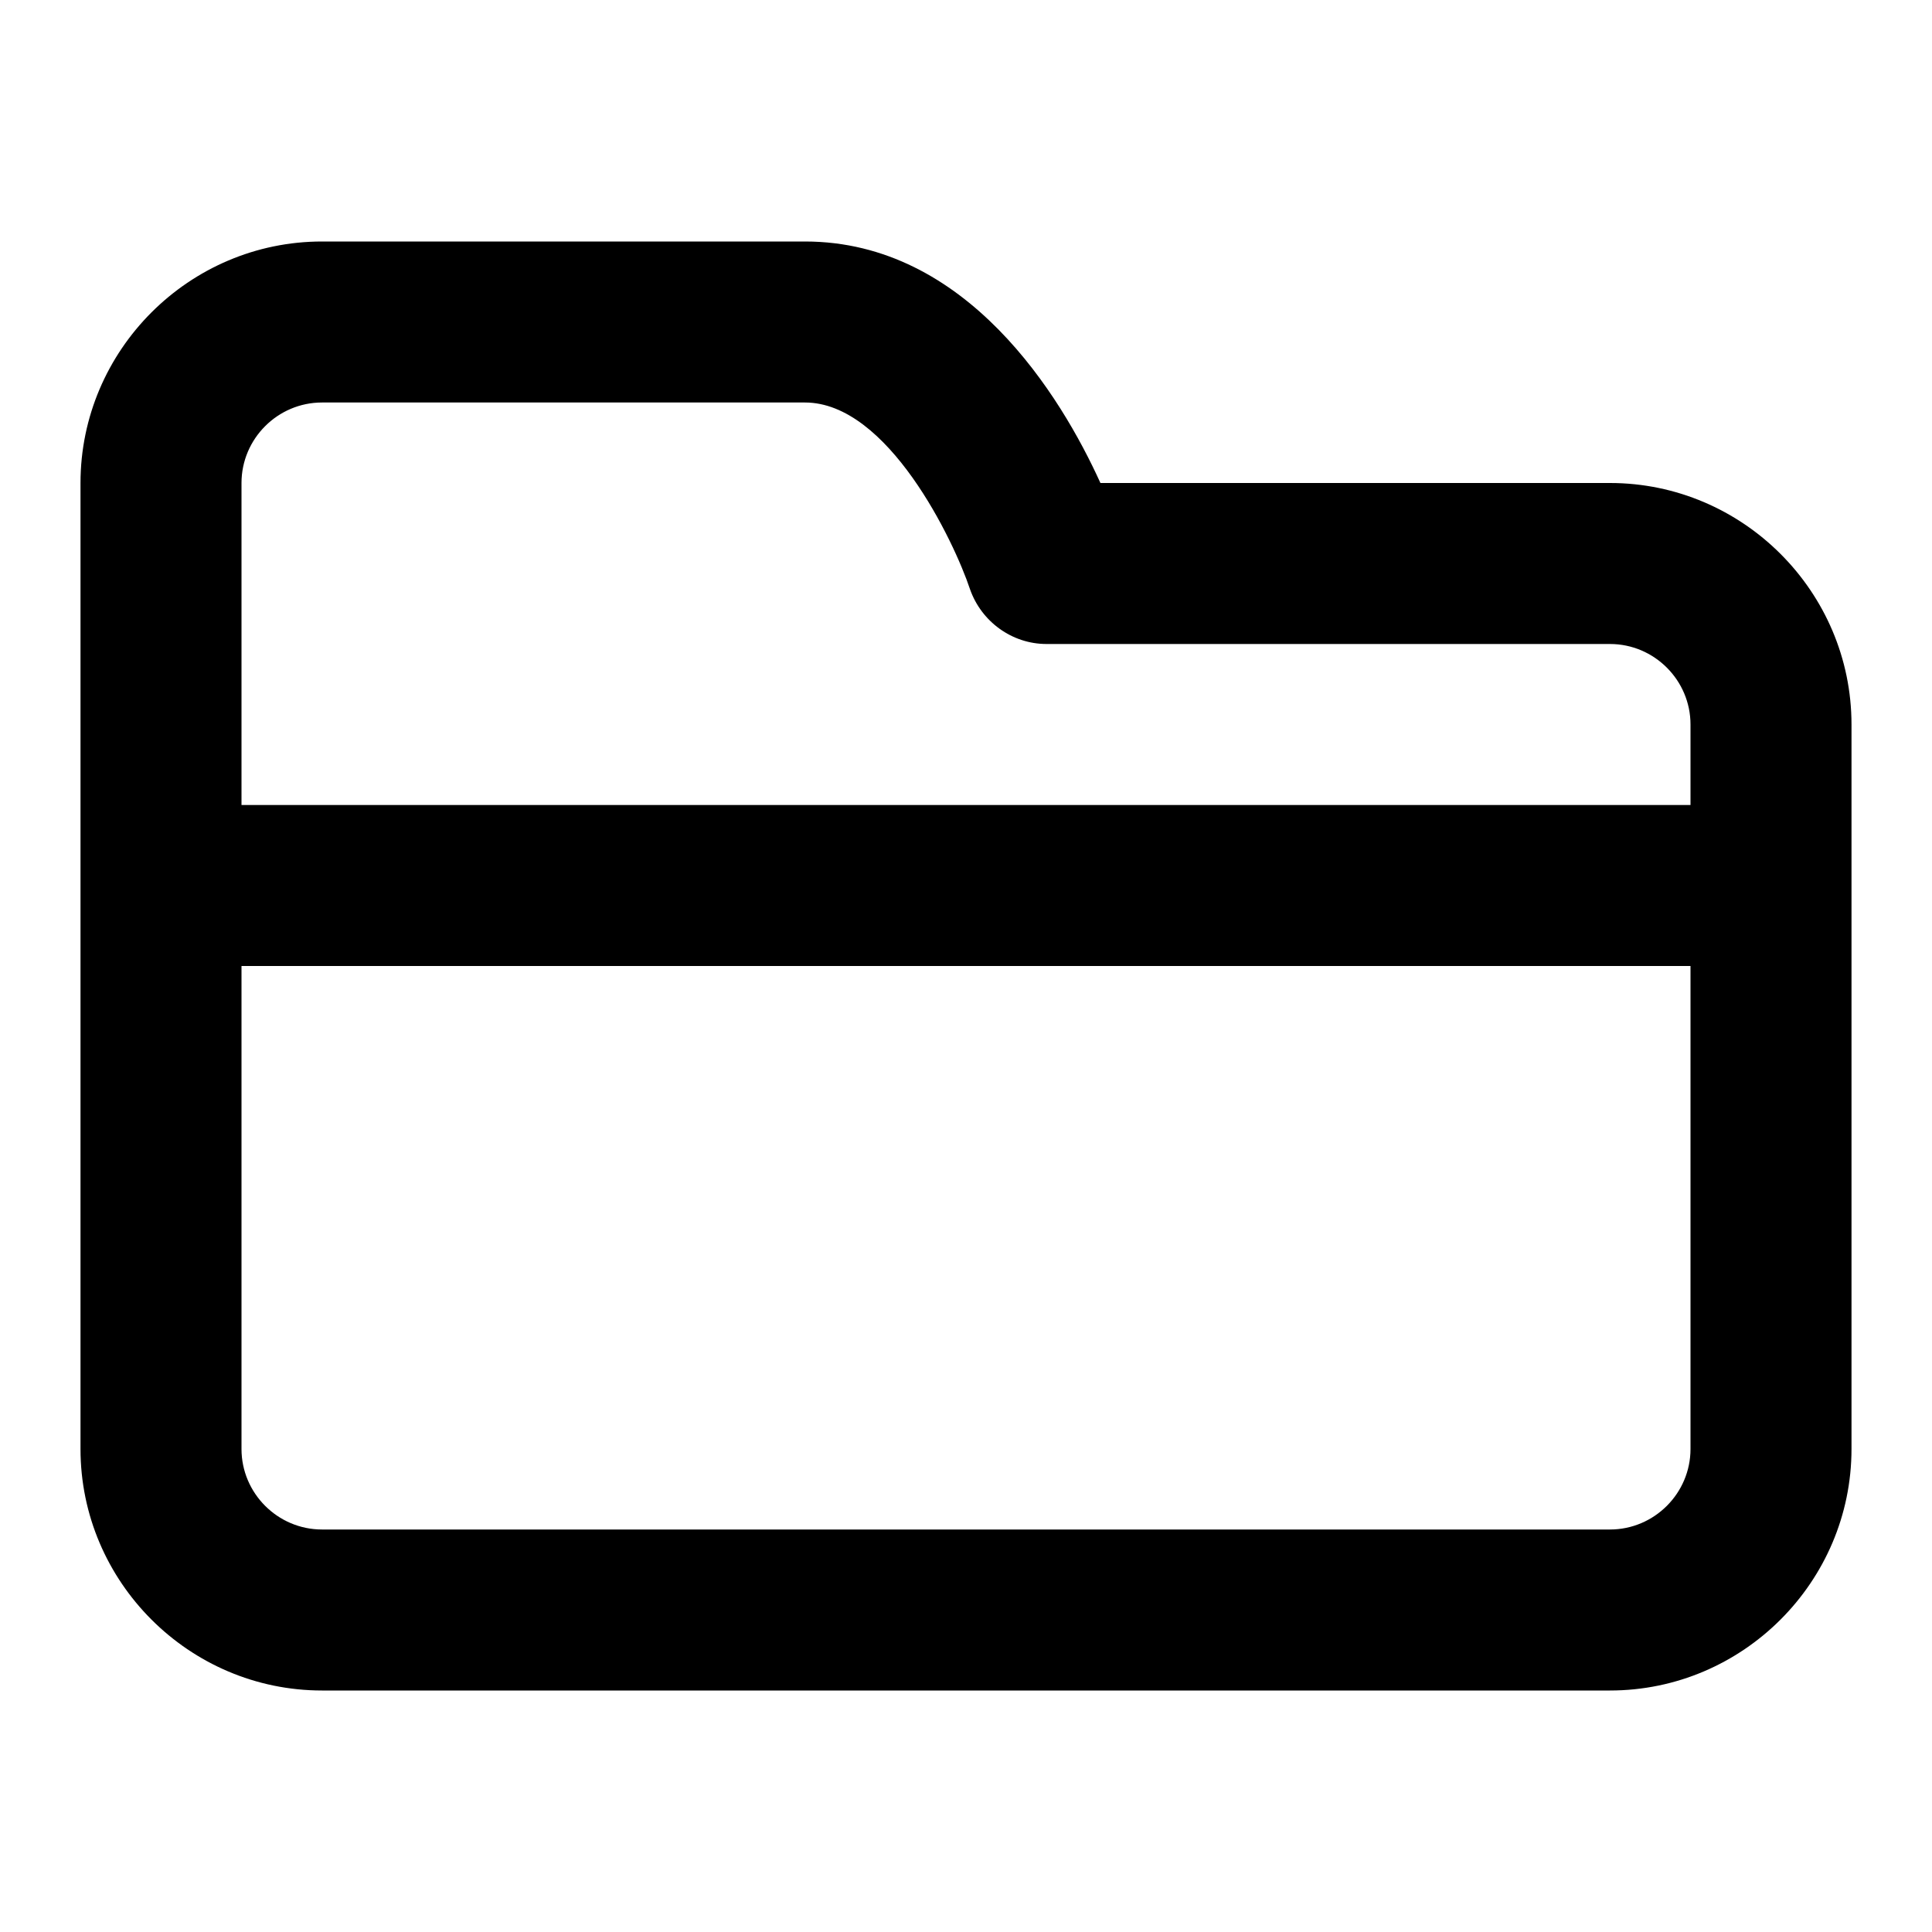 <svg width="24" height="24" viewBox="0 0 24 24" fill="none" xmlns="http://www.w3.org/2000/svg">
<path d="M20 6H13.67C13.18 4.92 12.01 3 10 3H4C2.35 3 1 4.35 1 6V18C1 19.65 2.35 21 4 21H20C21.65 21 23 19.65 23 18V9C23 7.35 21.65 6 20 6ZM4 5H10C11.03 5 11.85 6.72 12.05 7.32C12.19 7.72 12.57 8 13 8H20C20.55 8 21 8.45 21 9V10H3V6C3 5.45 3.45 5 4 5ZM20 19H4C3.45 19 3 18.55 3 18V12H21V18C21 18.55 20.55 19 20 19Z" fill="black"/>
</svg>
